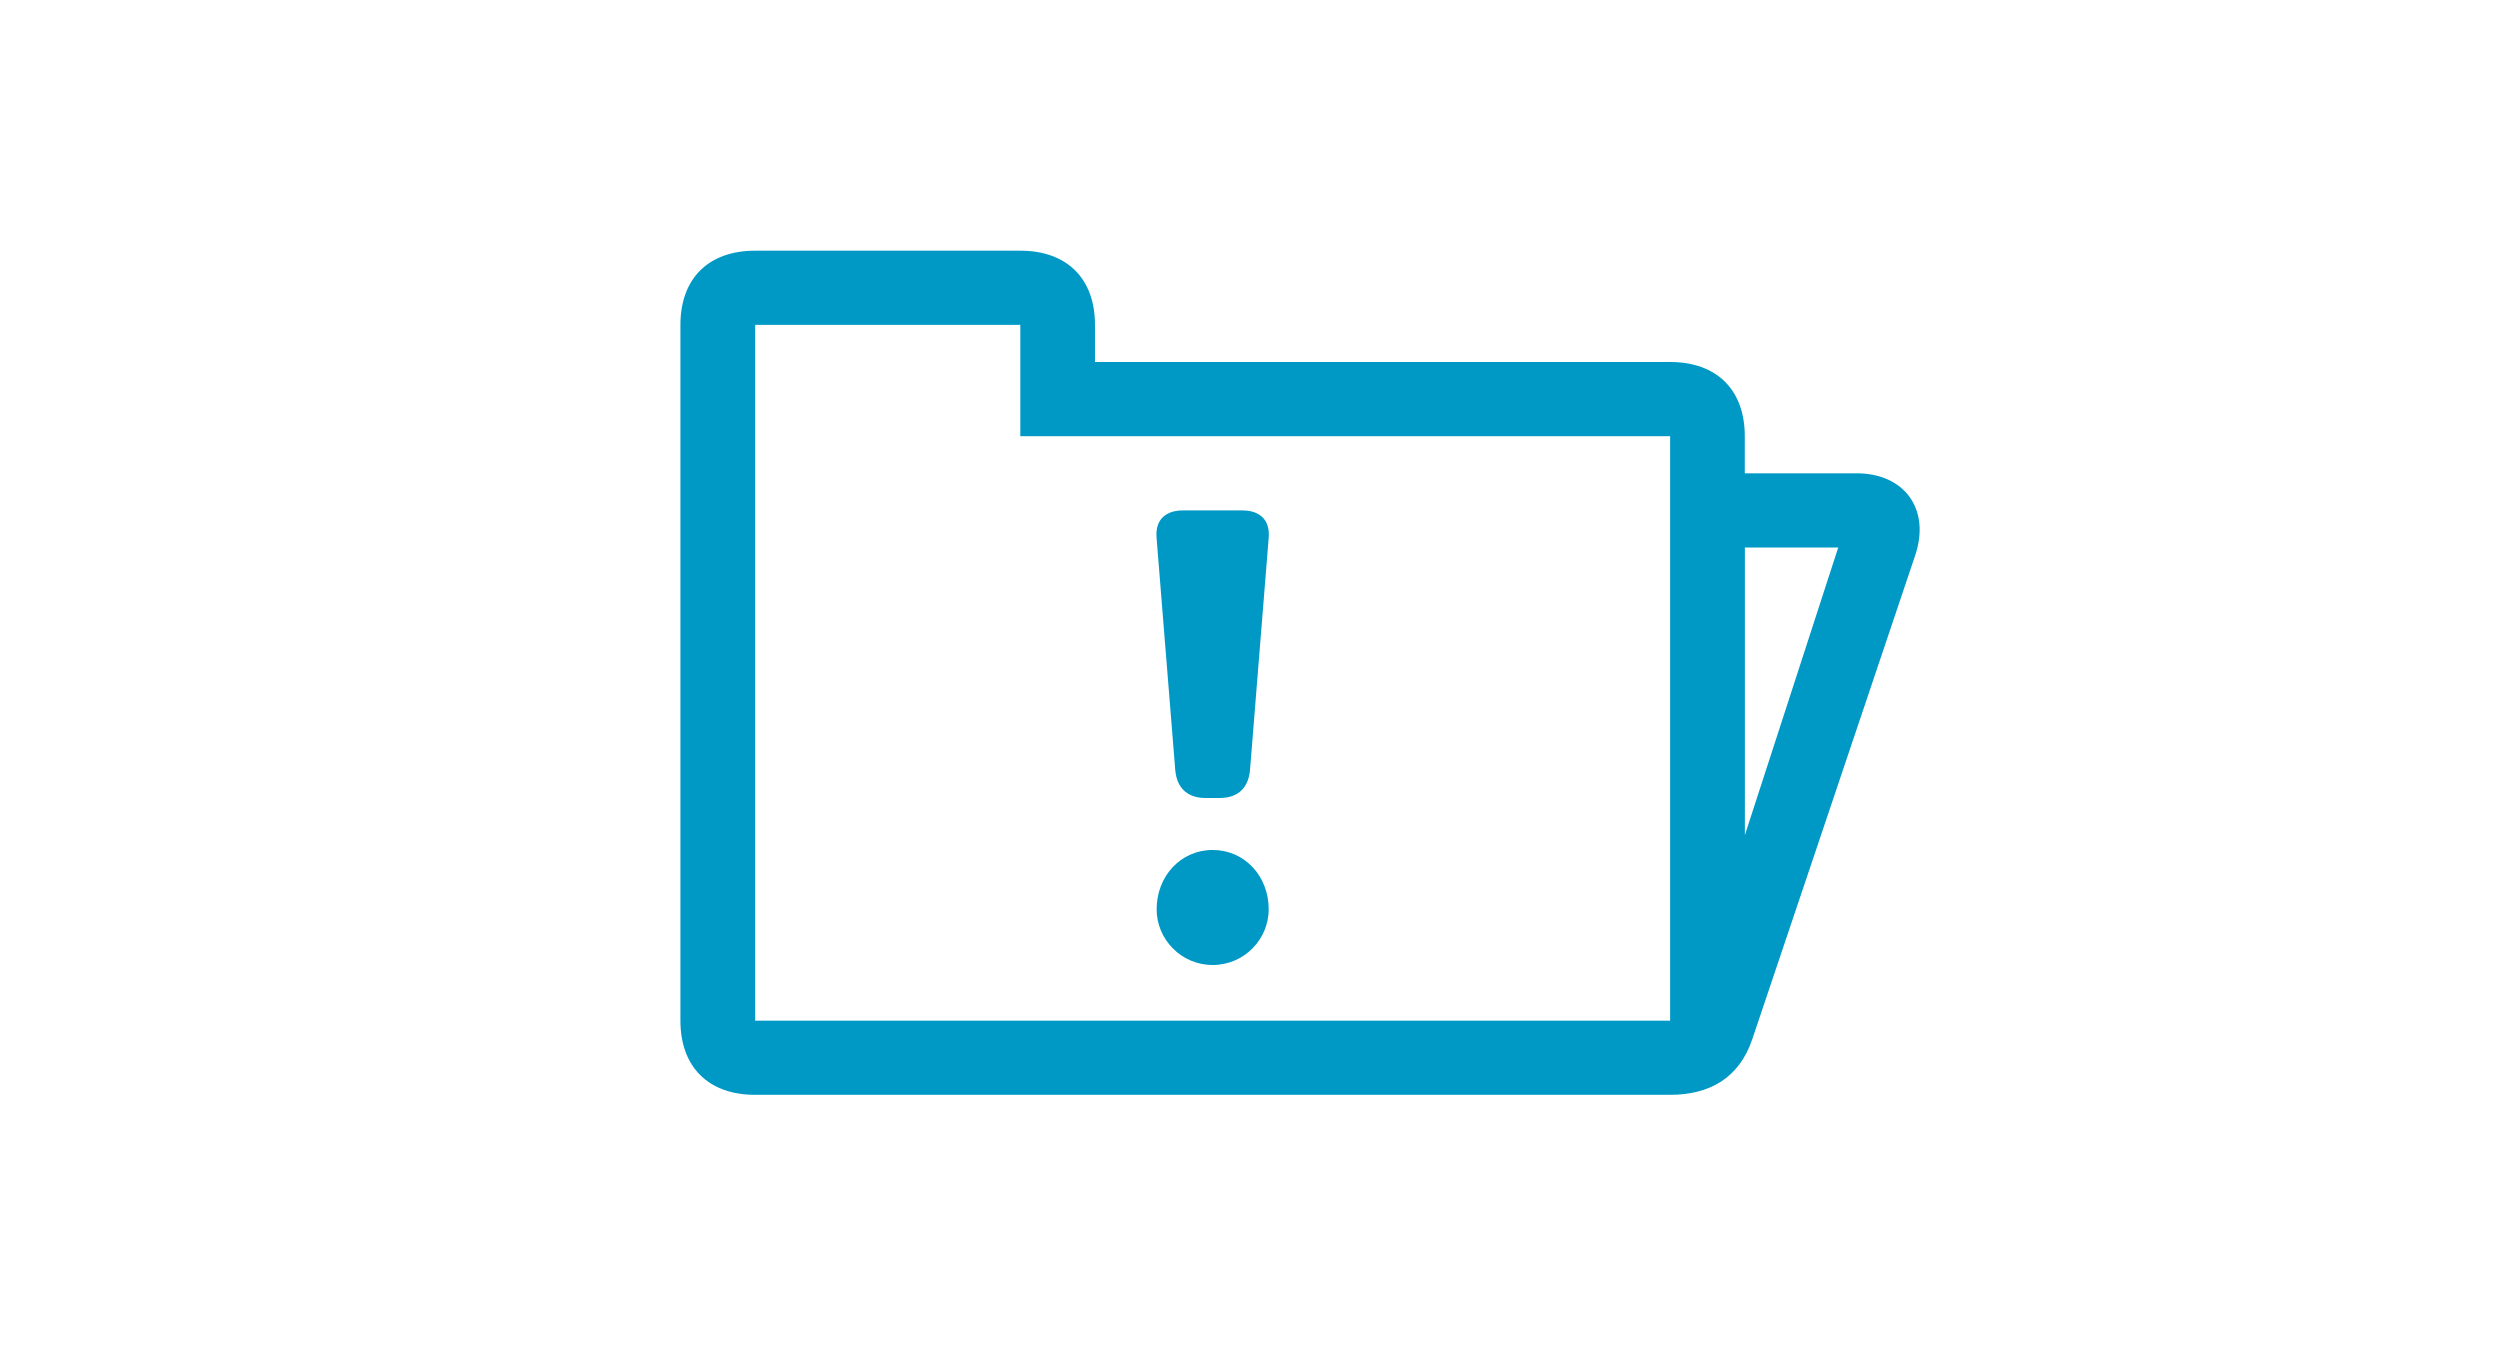 <?xml version="1.0" encoding="UTF-8"?>
<svg xmlns="http://www.w3.org/2000/svg" width="220" height="120" viewBox="0 0 220 120" fill="none">
  <path d="M163.404 41.651C167.514 41.651 169.977 44.752 168.496 48.998L154.201 91.448C153.05 94.879 150.421 96.345 146.971 96.345H66.451C62.341 96.345 59.877 93.896 59.877 89.816V28.59C59.877 24.51 62.341 22.061 66.451 22.061H89.784C93.894 22.061 96.358 24.51 96.358 28.59V31.856H146.967C151.077 31.856 153.541 34.305 153.541 38.385V41.651H163.404ZM66.451 89.816H146.971V38.385H89.787V28.586H66.455V89.812L66.451 89.816ZM106.055 70.222H107.371C108.687 70.222 109.835 69.57 110 67.774L111.642 47.366C111.807 45.57 110.656 44.917 109.34 44.917H104.083C102.766 44.917 101.619 45.57 101.78 47.366L103.423 67.774C103.588 69.57 104.739 70.222 106.051 70.222H106.055ZM153.549 48.18V73.489L161.765 48.18H153.549ZM106.715 84.919C109.509 84.919 111.646 82.631 111.646 80.021C111.646 77.081 109.509 74.797 106.715 74.797C103.921 74.797 101.784 77.085 101.784 80.021C101.784 82.635 103.921 84.919 106.715 84.919Z" fill="#0099C6"></path>
</svg>
